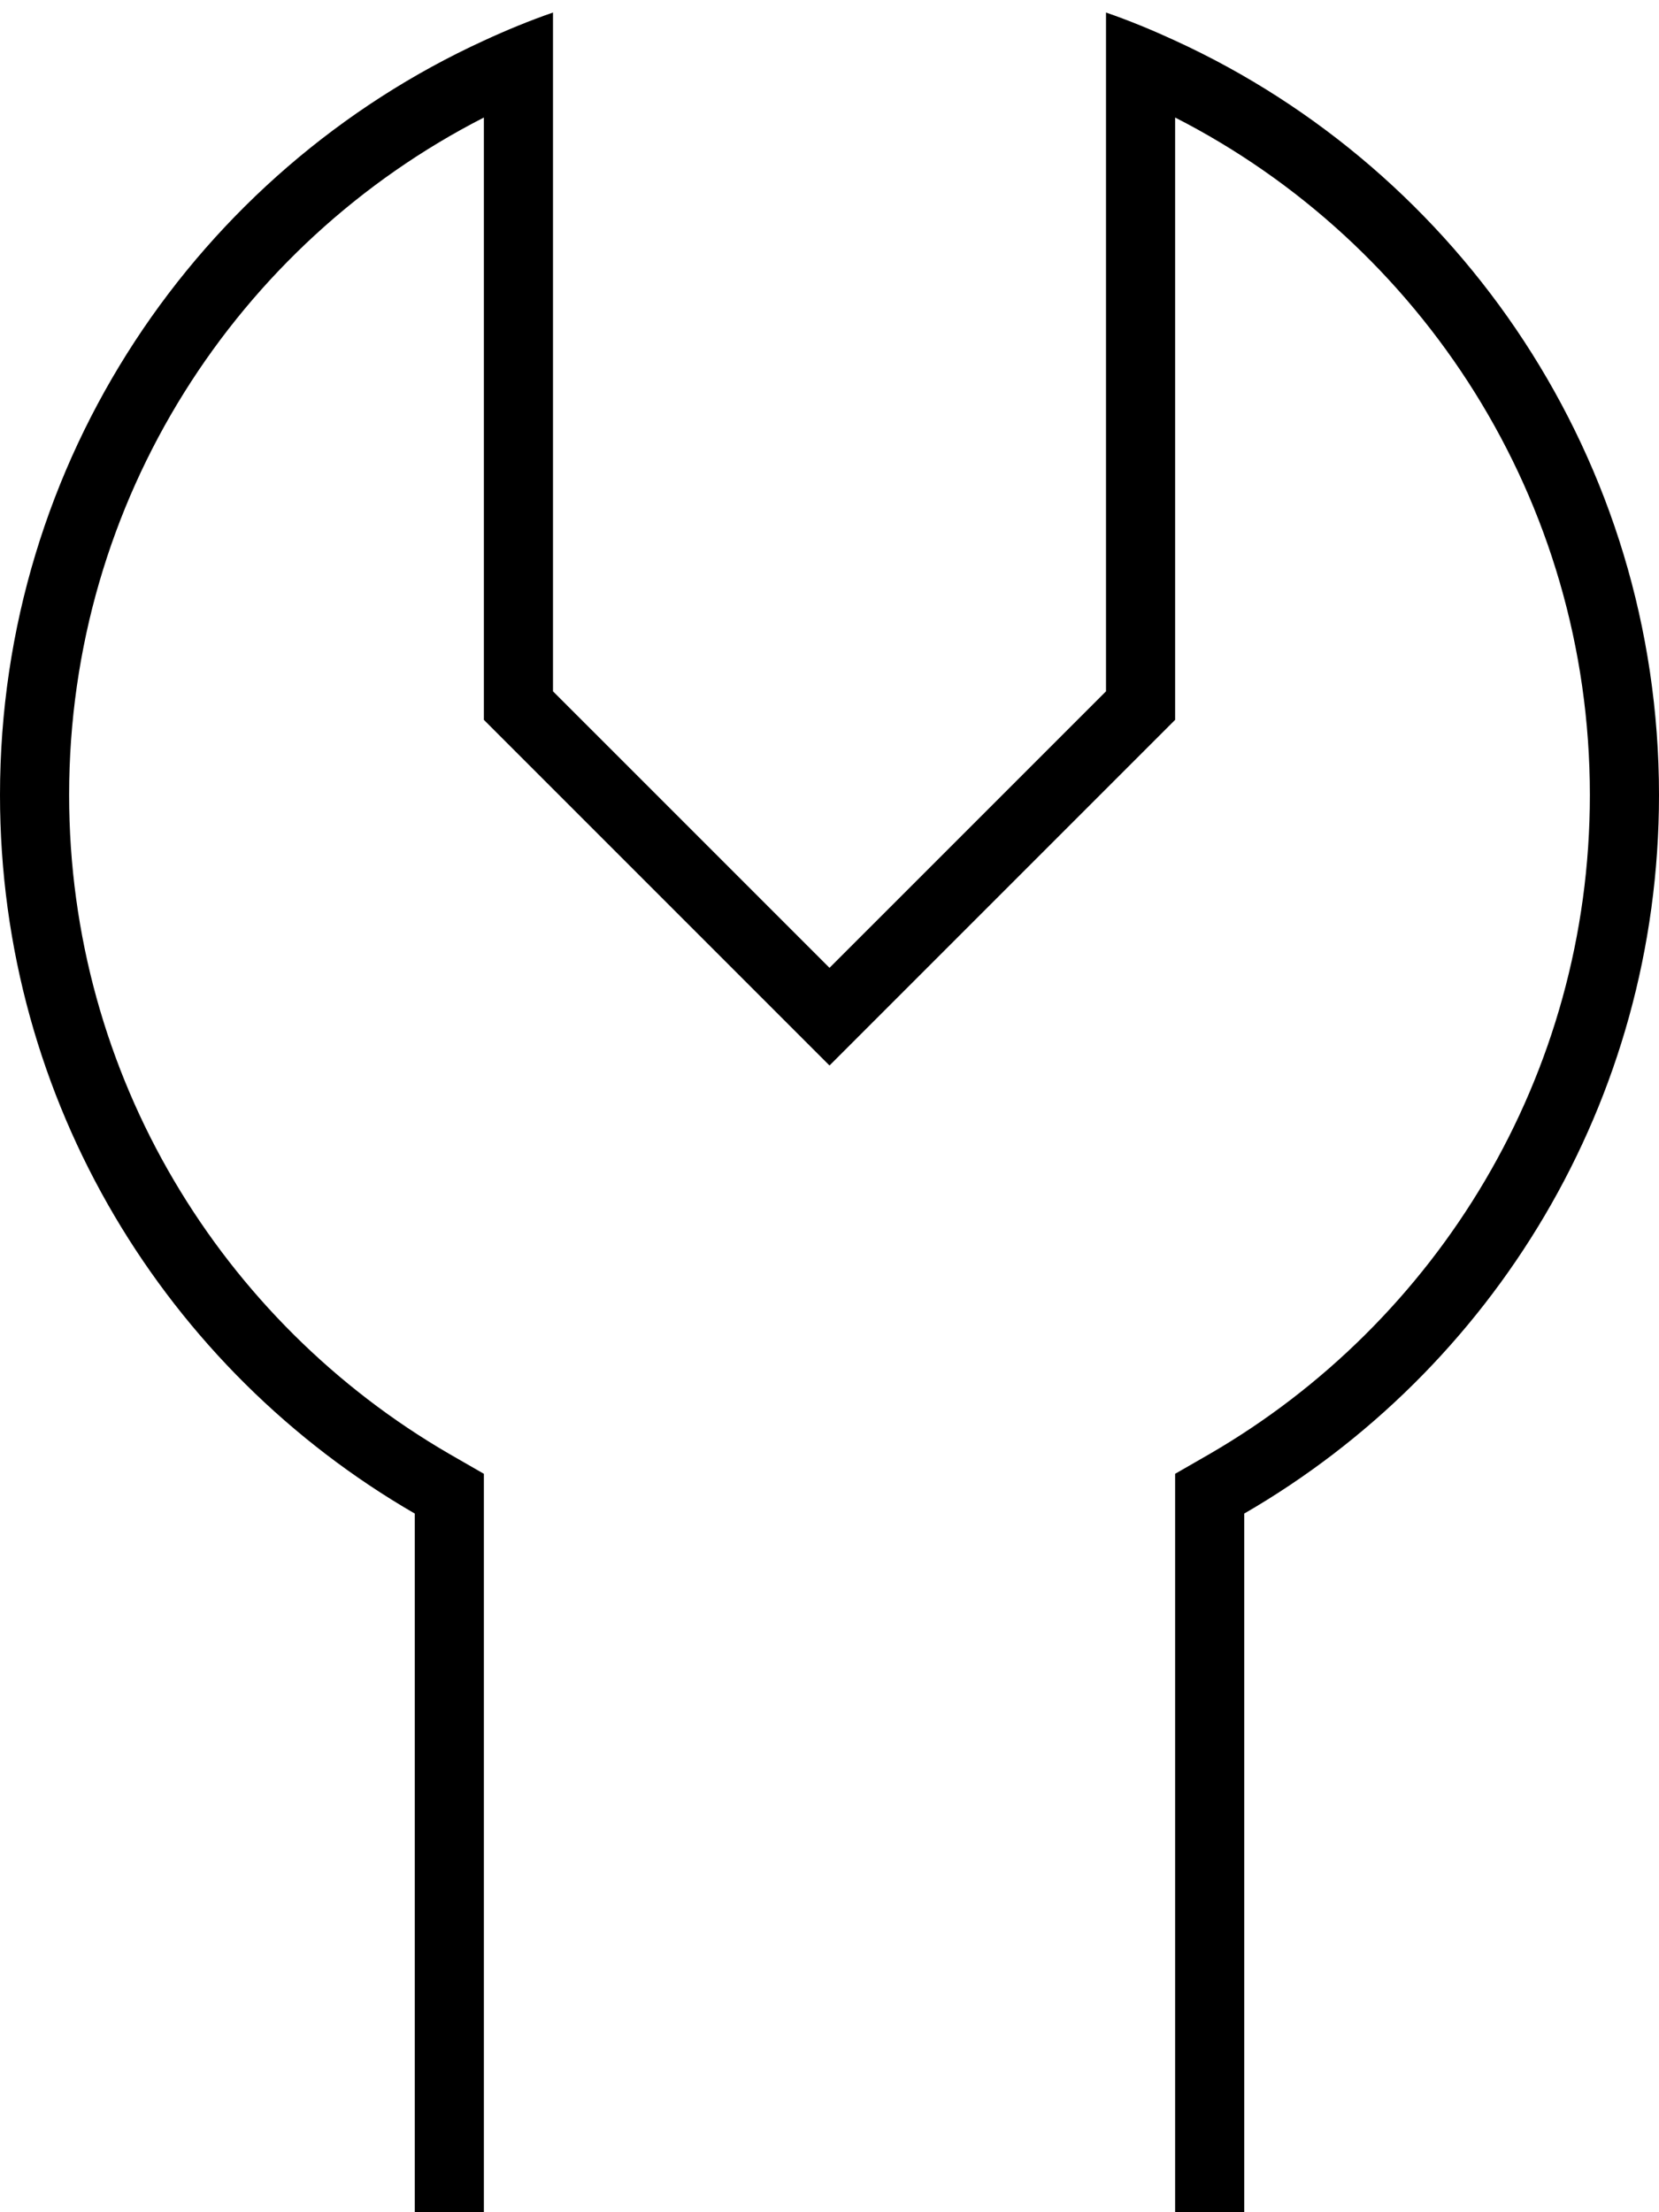 <svg xmlns="http://www.w3.org/2000/svg" viewBox="0 0 384 512"><!--! Font Awesome Pro 6.5.0 by @fontawesome - https://fontawesome.com License - https://fontawesome.com/license (Commercial License) Copyright 2023 Fonticons, Inc. --><path d="M267.3 171.3l4.7-4.7V160 27.2c57 29.1 96 88.4 96 156.8c0 65.1-35.4 122-88 152.5l-8 4.6v9.2V416v80 16h16V496 350.3c57.4-33.2 96-95.2 96-166.3c0-77.5-45.9-144.3-112-174.6c-5.2-2.4-10.5-4.6-16-6.5V20 160l-52.7 52.7L192 224l-11.3-11.3L128 160V20 2.9c-5.5 1.9-10.8 4.1-16 6.5C45.9 39.7 0 106.5 0 184c0 71.1 38.6 133.1 96 166.3V496v16h16V496 416 350.3v-9.2l-8-4.6C51.4 306 16 249.1 16 184c0-68.4 39-127.7 96-156.8V160v6.6l4.7 4.7 64 64L192 246.6l11.3-11.3 64-64z"/></svg>